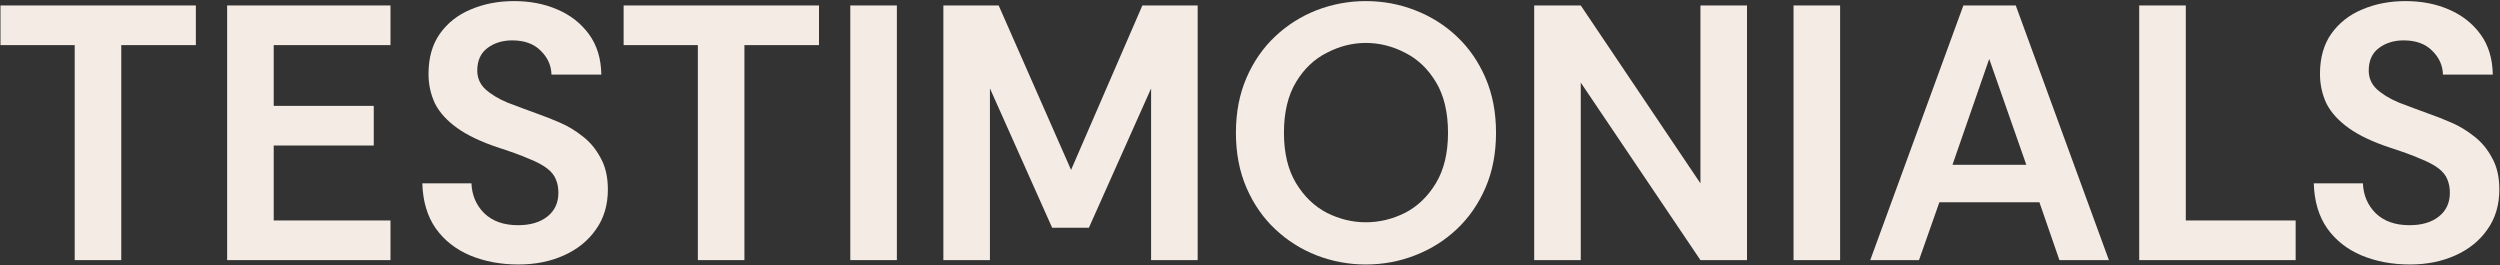<svg width="1903" height="202" viewBox="0 0 1903 202" fill="none" xmlns="http://www.w3.org/2000/svg">
<rect x="0" y="0" width="1903" height="202" fill="#333333" stroke="none"/>
<path d="M56.863 198.001V34.34H0.371V4.155H149.079V34.34H92.31V198.001H56.863Z" fill="#F4EBE4"/>
<path d="M172.903 198.001V4.155H297.241V34.34H208.349V80.586H284.503V110.77H208.349V167.817H297.241V198.001H172.903Z" fill="#F4EBE4"/>
<path d="M394.586 201.324C381.109 201.324 368.832 199.017 357.755 194.401C346.863 189.786 338.186 182.955 331.725 173.909C325.263 164.678 321.848 153.232 321.479 139.57H358.863C359.232 148.617 362.463 156.186 368.555 162.278C374.832 168.37 383.417 171.417 394.309 171.417C403.725 171.417 411.202 169.201 416.74 164.77C422.279 160.34 425.048 154.34 425.048 146.77C425.048 142.894 424.402 139.478 423.109 136.524C422.002 133.57 419.786 130.801 416.463 128.217C413.14 125.632 408.432 123.14 402.34 120.74C396.432 118.155 388.586 115.294 378.802 112.155C366.063 107.909 355.817 103.017 348.063 97.478C340.309 91.94 334.679 85.755 331.171 78.924C327.848 71.909 326.186 64.34 326.186 56.217C326.186 44.032 329.048 33.878 334.771 25.755C340.679 17.447 348.525 11.263 358.309 7.201C368.279 2.955 379.263 0.832 391.263 0.832C403.448 0.832 414.432 2.955 424.217 7.201C434.186 11.447 442.217 17.724 448.309 26.032C454.402 34.34 457.54 44.586 457.725 56.77H419.786C419.602 49.755 416.832 43.663 411.479 38.494C406.309 33.324 399.109 30.74 389.879 30.74C382.494 30.74 376.217 32.678 371.048 36.555C365.879 40.432 363.294 46.155 363.294 53.724C363.294 59.263 365.325 63.971 369.386 67.847C373.632 71.724 379.263 75.14 386.279 78.094C393.479 80.863 401.417 83.817 410.094 86.955C414.894 88.617 420.248 90.74 426.155 93.324C432.248 95.909 438.063 99.417 443.602 103.847C449.14 108.094 453.663 113.54 457.171 120.186C460.863 126.647 462.709 134.678 462.709 144.278C462.709 156.094 459.663 166.247 453.571 174.74C447.663 183.232 439.54 189.786 429.202 194.401C419.048 199.017 407.509 201.324 394.586 201.324Z" fill="#F4EBE4"/>
<path d="M531.202 198.001V34.34H474.71V4.155H623.418V34.34H566.648V198.001H531.202Z" fill="#F4EBE4"/>
<path d="M647.242 198.001V4.155H682.688V198.001H647.242Z" fill="#F4EBE4"/>
<path d="M718.095 198.001V4.155H760.187L815.295 129.324L869.572 4.155H911.664V198.001H876.218V67.294L828.864 173.355H800.895L753.541 67.294V198.001H718.095Z" fill="#F4EBE4"/>
<path d="M1039.64 201.324C1026.72 201.324 1014.26 199.017 1002.26 194.401C990.444 189.786 979.921 183.14 970.69 174.463C961.459 165.786 954.167 155.263 948.813 142.894C943.459 130.524 940.782 116.586 940.782 101.078C940.782 85.57 943.459 71.632 948.813 59.263C954.167 46.894 961.459 36.37 970.69 27.694C979.921 19.017 990.444 12.37 1002.26 7.755C1014.26 3.14 1026.72 0.832 1039.64 0.832C1052.75 0.832 1065.21 3.14 1077.03 7.755C1089.03 12.37 1099.64 19.017 1108.87 27.694C1118.11 36.37 1125.4 46.894 1130.75 59.263C1136.11 71.632 1138.78 85.57 1138.78 101.078C1138.78 116.586 1136.11 130.524 1130.75 142.894C1125.4 155.263 1118.11 165.786 1108.87 174.463C1099.64 183.14 1089.03 189.786 1077.03 194.401C1065.21 199.017 1052.75 201.324 1039.64 201.324ZM1039.64 169.201C1049.98 169.201 1059.95 166.801 1069.55 162.001C1079.15 157.017 1087 149.447 1093.09 139.294C1099.18 129.14 1102.23 116.401 1102.23 101.078C1102.23 85.57 1099.18 72.74 1093.09 62.586C1087 52.432 1079.15 44.955 1069.55 40.155C1059.95 35.17 1049.98 32.678 1039.64 32.678C1029.49 32.678 1019.61 35.17 1010.01 40.155C1000.41 44.955 992.567 52.432 986.475 62.586C980.382 72.74 977.336 85.57 977.336 101.078C977.336 116.401 980.382 129.14 986.475 139.294C992.567 149.447 1000.41 157.017 1010.01 162.001C1019.61 166.801 1029.49 169.201 1039.64 169.201Z" fill="#F4EBE4"/>
<path d="M1167.82 198.001V4.155H1203.27L1294.38 139.57V4.155H1329.82V198.001H1294.38L1203.27 62.863V198.001H1167.82Z" fill="#F4EBE4"/>
<path d="M1365.24 198.001V4.155H1400.69V198.001H1365.24Z" fill="#F4EBE4"/>
<path d="M1423.63 198.001L1494.52 4.155H1534.4L1605.29 198.001H1567.63L1552.4 153.97H1476.25L1460.74 198.001H1423.63ZM1486.22 125.447H1542.43L1514.19 44.863L1486.22 125.447Z" fill="#F4EBE4"/>
<path d="M1628.37 198.001V4.155H1663.82V167.817H1747.45V198.001H1628.37Z" fill="#F4EBE4"/>
<path d="M1834.37 201.324C1820.89 201.324 1808.62 199.017 1797.54 194.401C1786.65 189.786 1777.97 182.955 1771.51 173.909C1765.05 164.678 1761.63 153.232 1761.26 139.57H1798.65C1799.02 148.617 1802.25 156.186 1808.34 162.278C1814.62 168.37 1823.2 171.417 1834.09 171.417C1843.51 171.417 1850.99 169.201 1856.52 164.77C1862.06 160.34 1864.83 154.34 1864.83 146.77C1864.83 142.894 1864.19 139.478 1862.89 136.524C1861.79 133.57 1859.57 130.801 1856.25 128.217C1852.92 125.632 1848.22 123.14 1842.12 120.74C1836.22 118.155 1828.37 115.294 1818.59 112.155C1805.85 107.909 1795.6 103.017 1787.85 97.478C1780.09 91.94 1774.46 85.755 1770.95 78.924C1767.63 71.909 1765.97 64.34 1765.97 56.217C1765.97 44.032 1768.83 33.878 1774.55 25.755C1780.46 17.447 1788.31 11.263 1798.09 7.201C1808.06 2.955 1819.05 0.832 1831.05 0.832C1843.23 0.832 1854.22 2.955 1864 7.201C1873.97 11.447 1882 17.724 1888.09 26.032C1894.19 34.34 1897.32 44.586 1897.51 56.77H1859.57C1859.39 49.755 1856.62 43.663 1851.26 38.494C1846.09 33.324 1838.89 30.74 1829.66 30.74C1822.28 30.74 1816 32.678 1810.83 36.555C1805.66 40.432 1803.08 46.155 1803.08 53.724C1803.08 59.263 1805.11 63.971 1809.17 67.847C1813.42 71.724 1819.05 75.14 1826.06 78.094C1833.26 80.863 1841.2 83.817 1849.88 86.955C1854.68 88.617 1860.03 90.74 1865.94 93.324C1872.03 95.909 1877.85 99.417 1883.39 103.847C1888.92 108.094 1893.45 113.54 1896.95 120.186C1900.65 126.647 1902.49 134.678 1902.49 144.278C1902.49 156.094 1899.45 166.247 1893.35 174.74C1887.45 183.232 1879.32 189.786 1868.99 194.401C1858.83 199.017 1847.29 201.324 1834.37 201.324Z" fill="#F4EBE4"/>
</svg>
